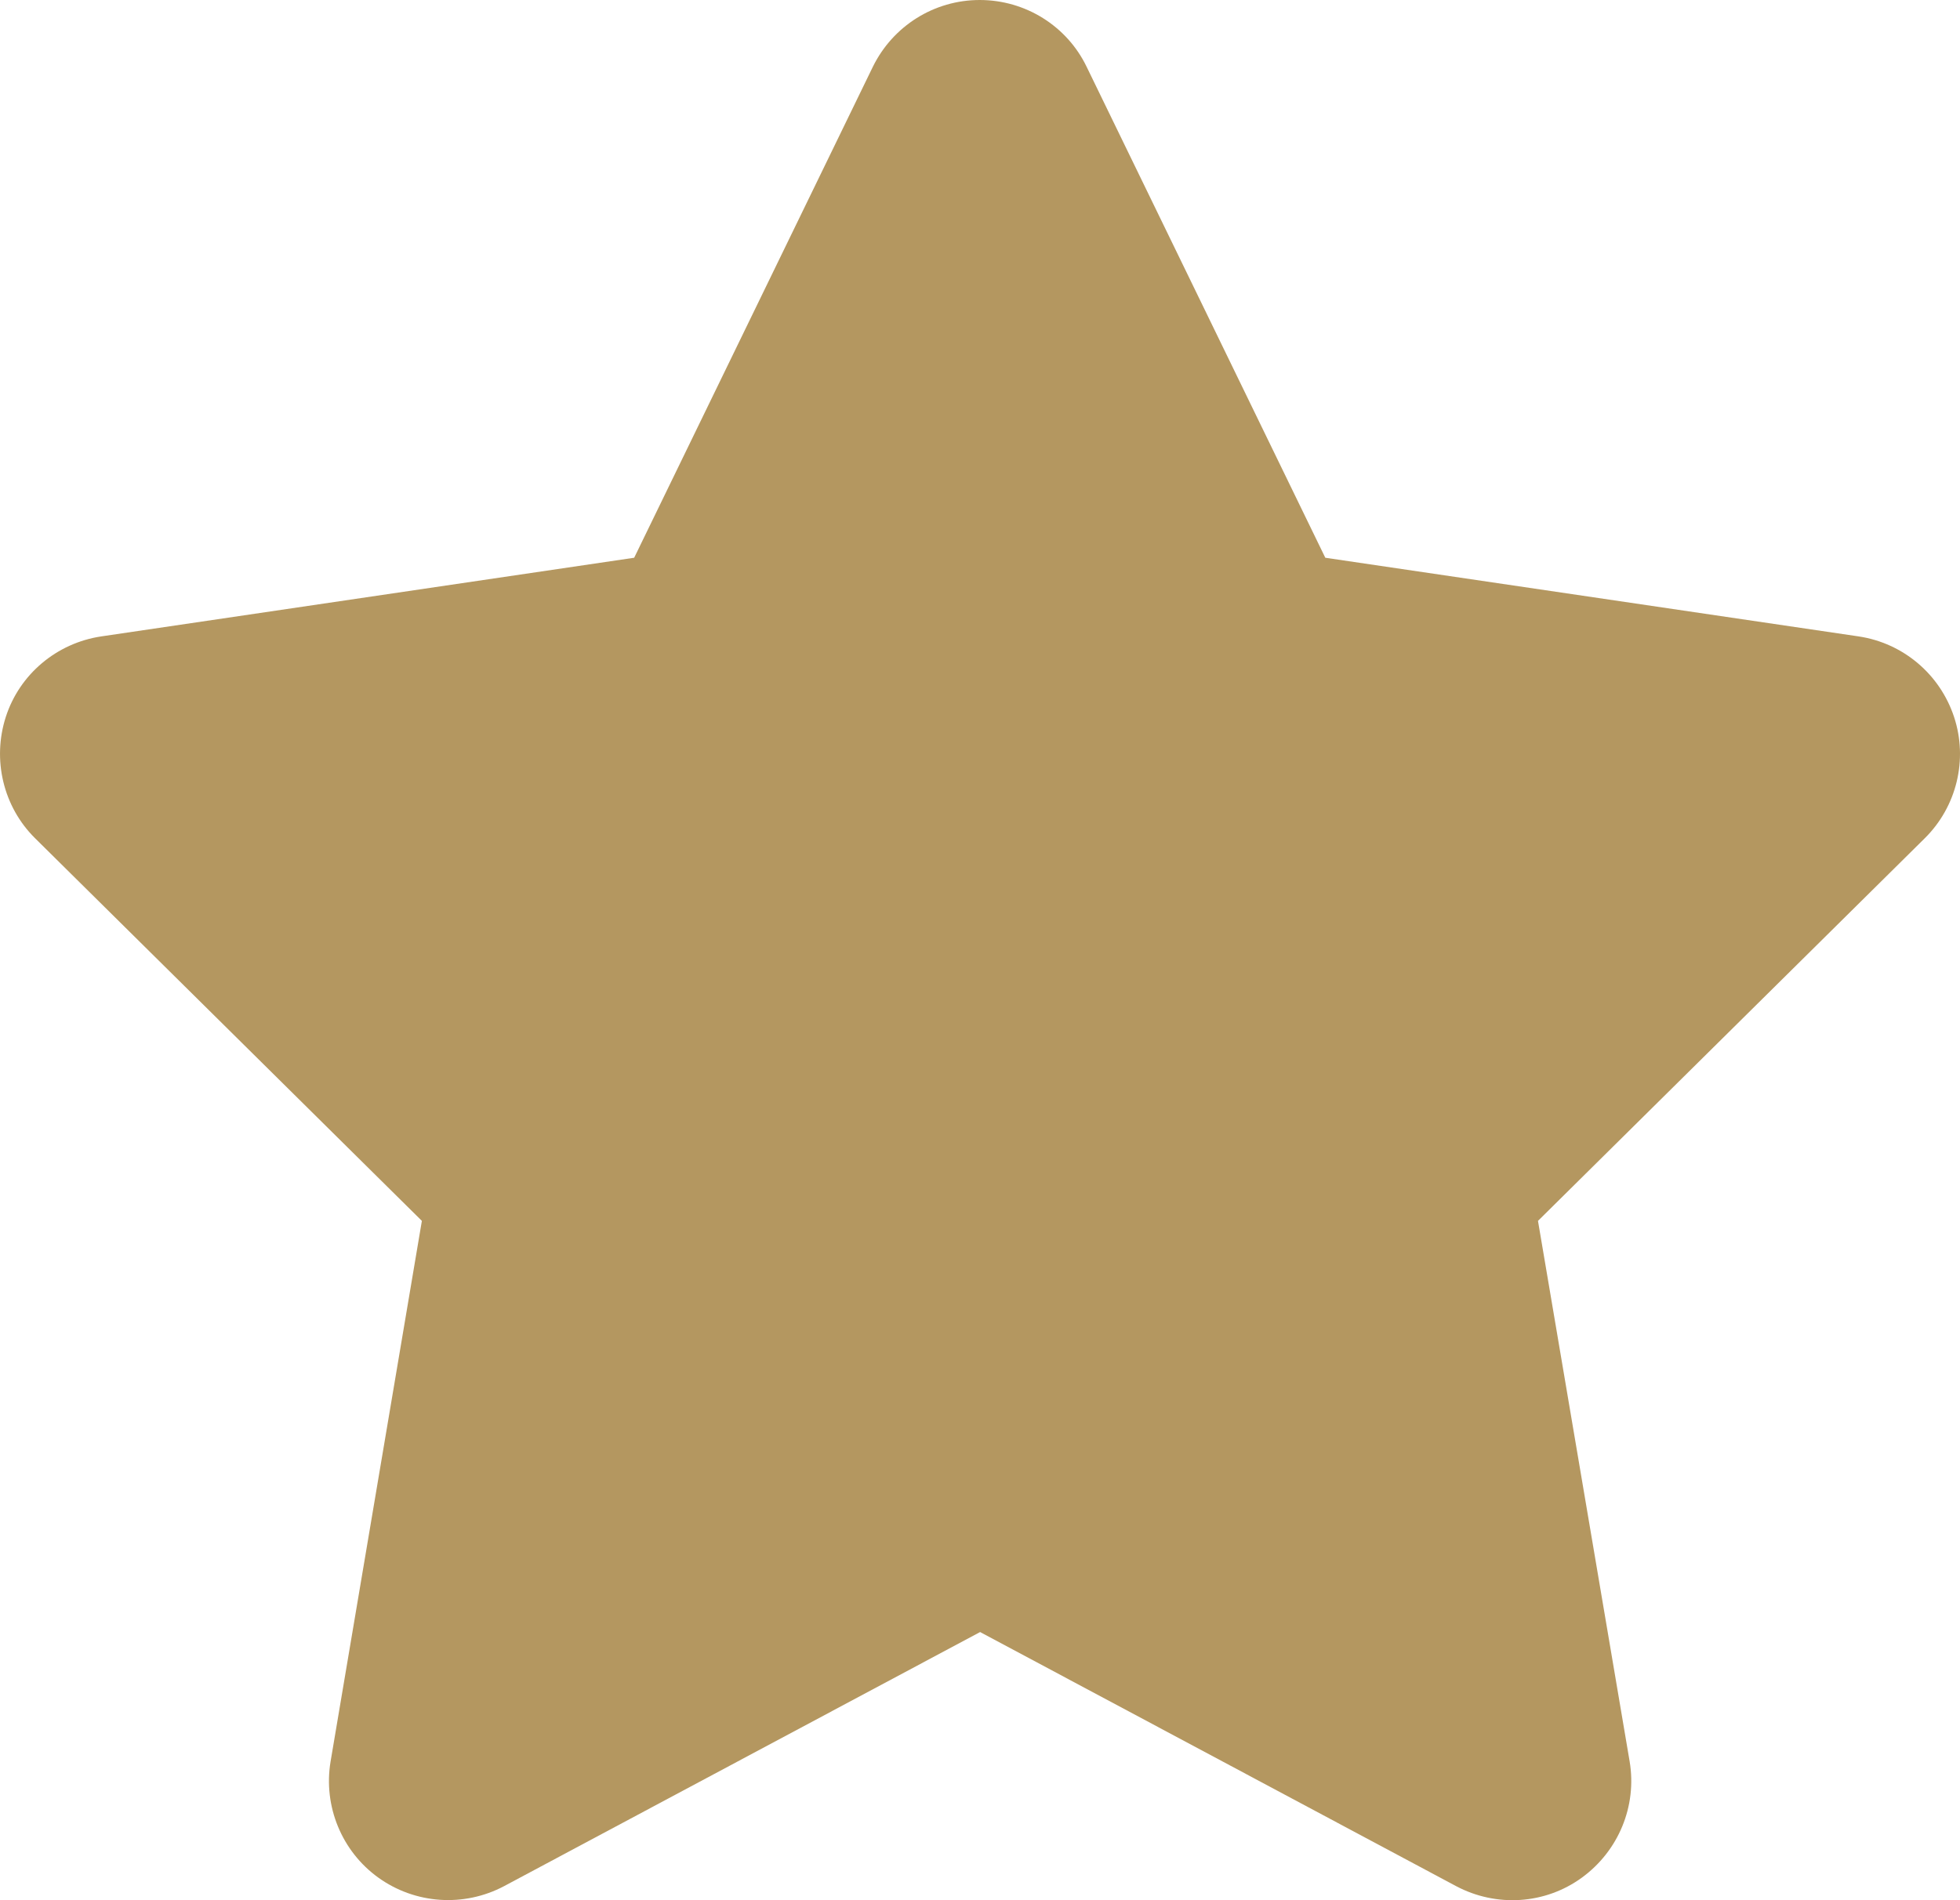 <?xml version="1.0" encoding="UTF-8"?>
<svg id="Layer_2" data-name="Layer 2" xmlns="http://www.w3.org/2000/svg" viewBox="0 0 528.06 512.06">
  <defs>
    <style>
      .cls-1 {
        fill: #b49760;
      }
    </style>
  </defs>
  <g id="Layer_1-2" data-name="Layer 1">
    <path class="cls-1" d="M292.76,18c-5.3-11-16.5-18-28.8-18s-23.4,7-28.8,18l-64.3,132.3L27.26,171.5c-12,1.8-22,10.2-25.7,21.7s-.7,24.2,7.9,32.7l104.2,103.1-24.6,145.7c-2,12,3,24.2,12.9,31.3s23,8,33.8,2.3l128.3-68.5,128.3,68.5c10.8,5.7,23.9,4.9,33.8-2.3s14.9-19.3,12.9-31.3l-24.7-145.7,104.2-103.1c8.6-8.5,11.7-21.2,7.9-32.7s-13.7-19.9-25.7-21.7l-143.7-21.2L292.76,18Z"/>
  </g>
</svg>